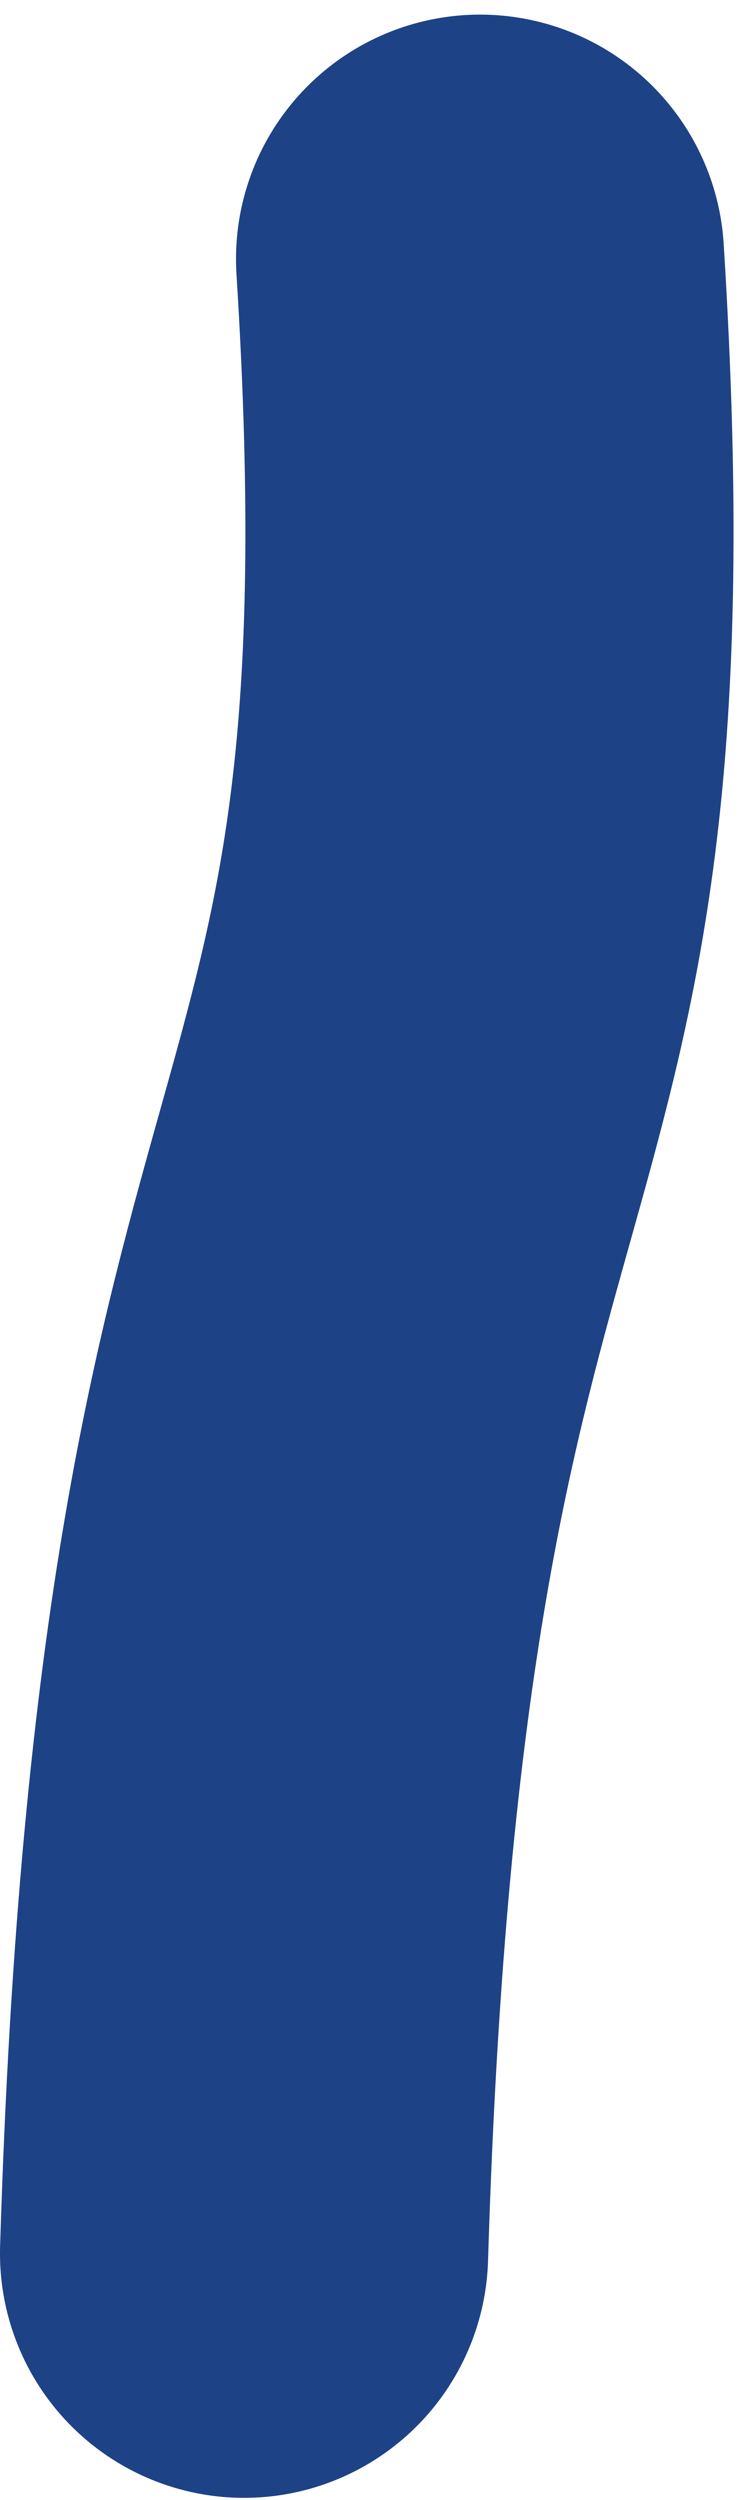 <?xml version="1.0" encoding="UTF-8"?>
<svg width="40px" height="133px" viewBox="0 0 40 133" version="1.1" xmlns="http://www.w3.org/2000/svg" xmlns:xlink="http://www.w3.org/1999/xlink">
    <!-- Generator: Sketch 61 (89581) - https://sketch.com -->
    <title>route-sea-vmbo-tl-mbo4</title>
    <desc>Created with Sketch.</desc>
    <g id="Page-1" stroke="none" stroke-width="1" fill="none" fill-rule="evenodd" stroke-linecap="round">
        <g id="globe" transform="translate(-858, -732)" stroke="#1E4286" stroke-width="26">
            <g id="routes" transform="translate(191.169, 322.524)">
                <path d="M679.831,529.354 C681.831,463.665 695.681,475.488 692.401,423.253" id="route-sea-vmbo-tl-mbo4"></path>
            </g>
        </g>
    </g>
</svg>